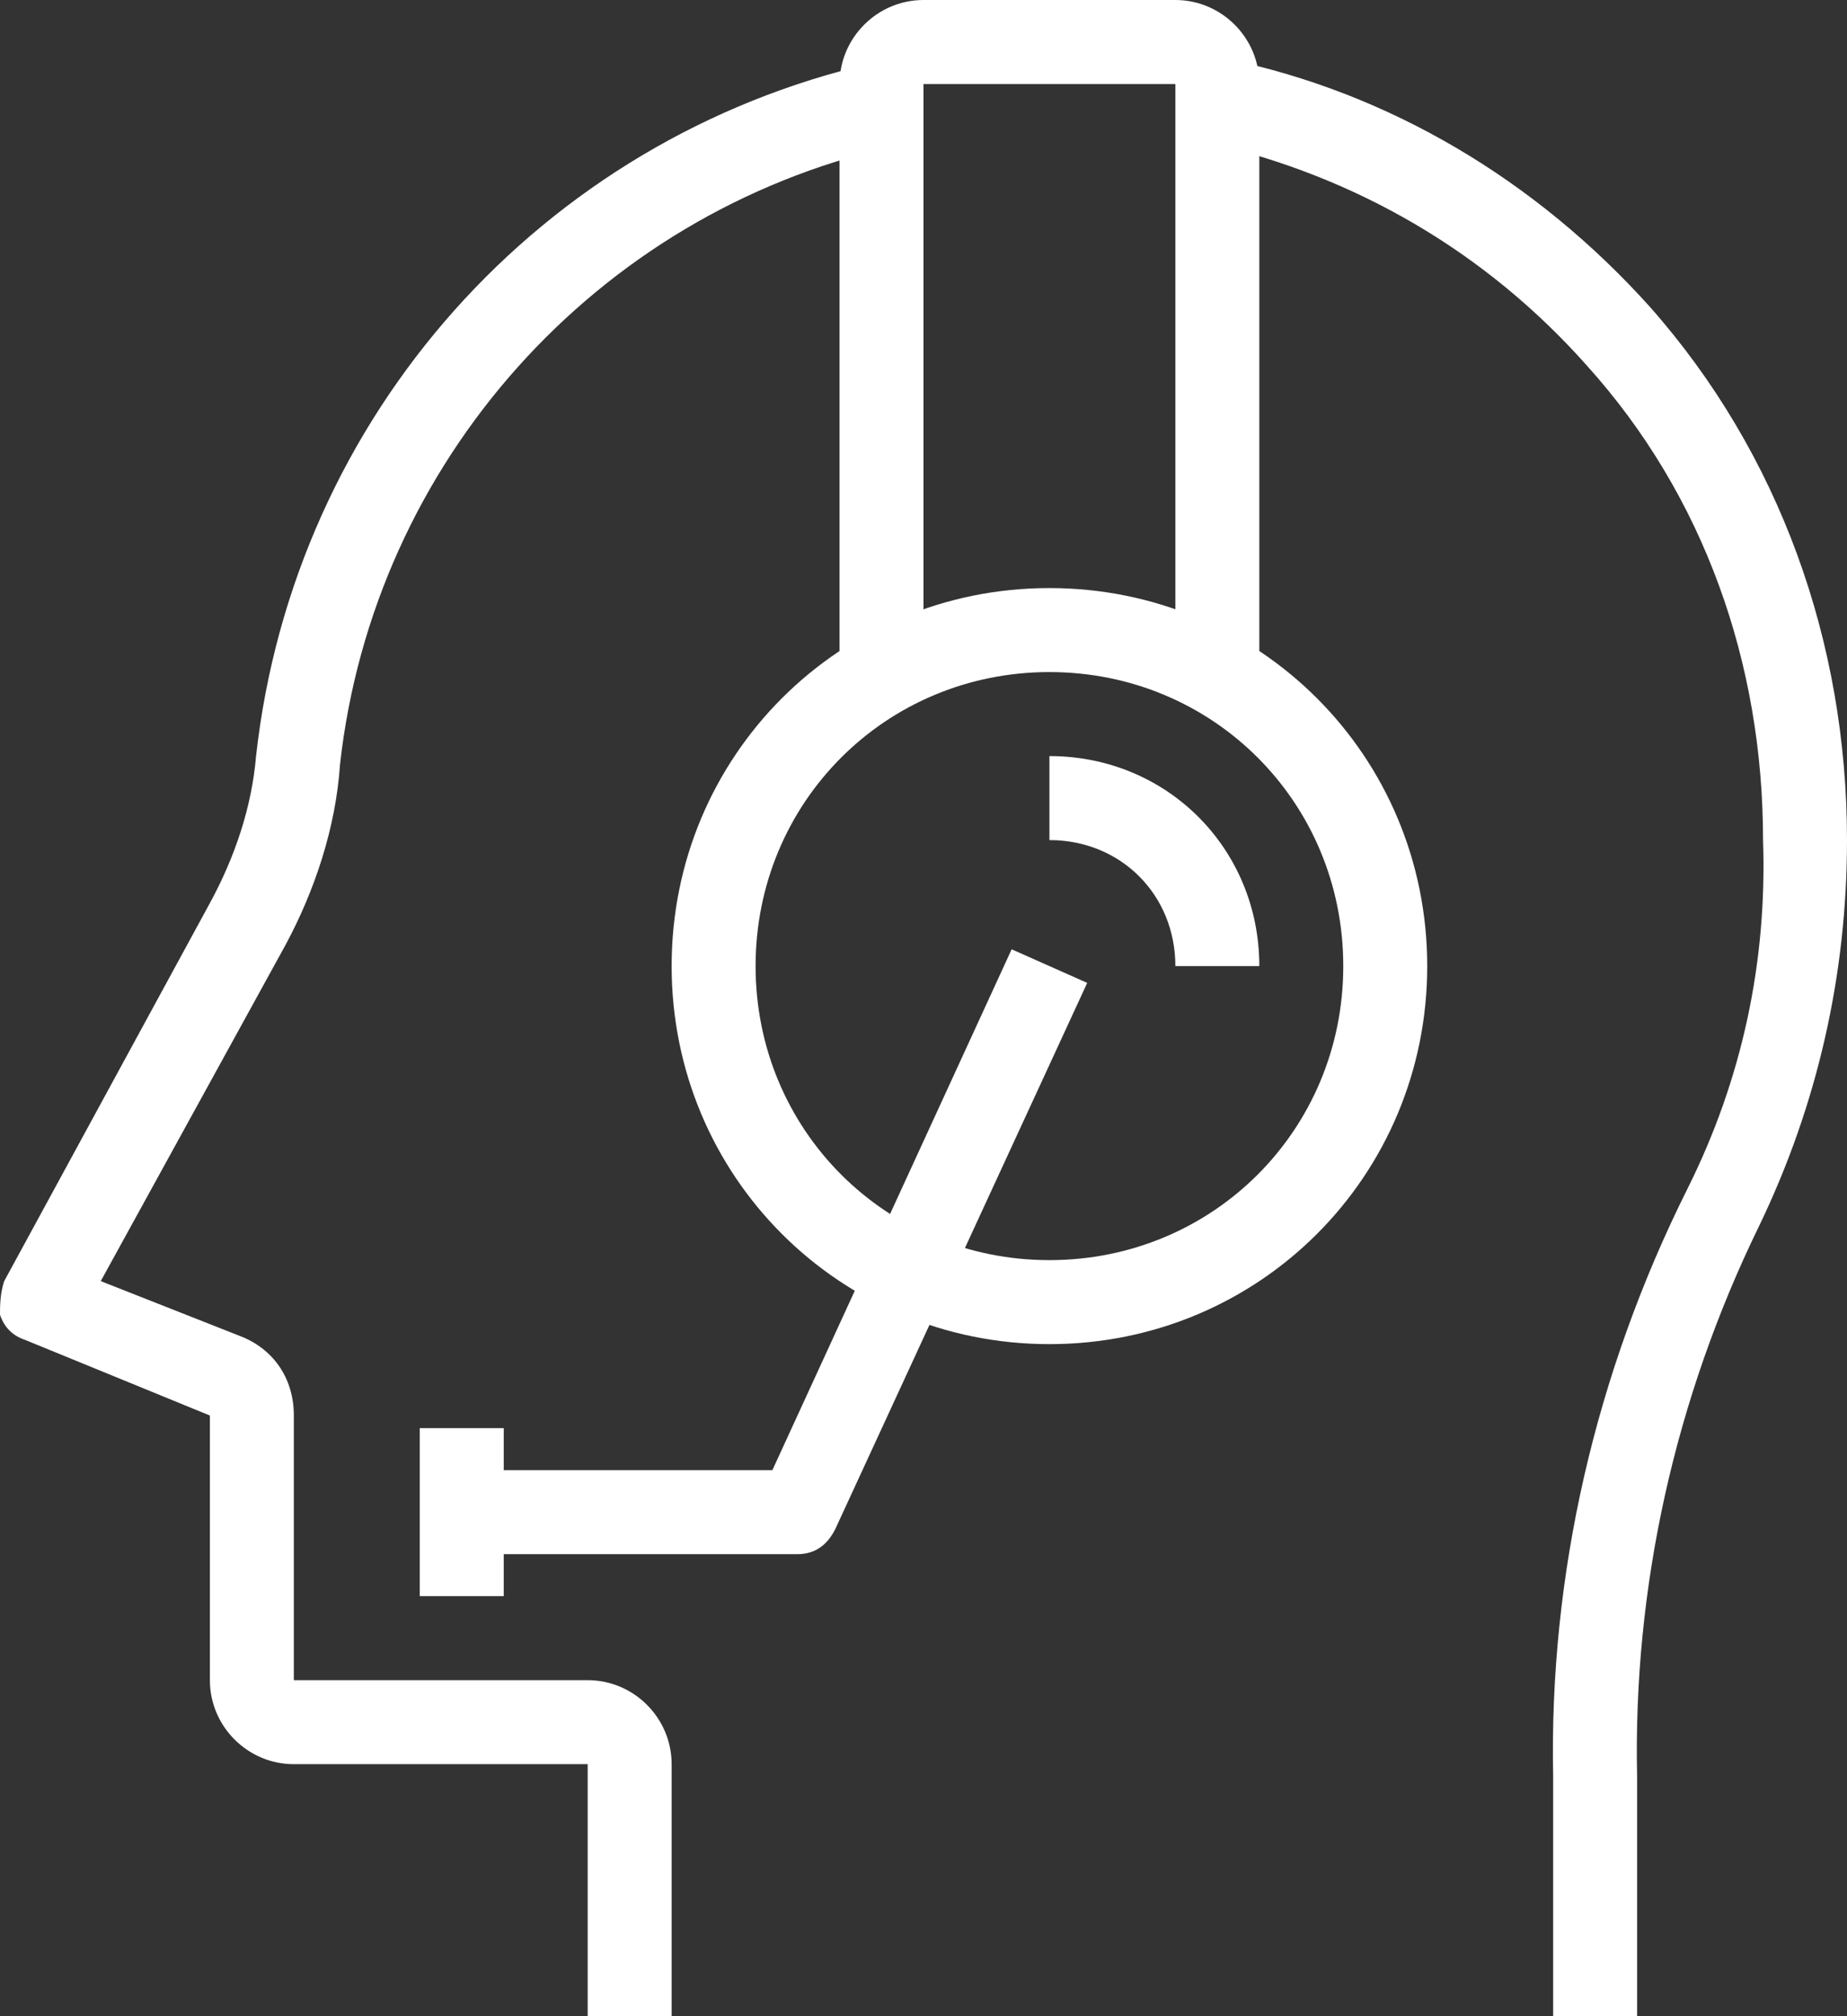 <?xml version="1.0" encoding="utf-8"?>
<!-- Generator: Adobe Illustrator 26.5.0, SVG Export Plug-In . SVG Version: 6.00 Build 0)  -->
<svg version="1.1" id="Layer_1" xmlns="http://www.w3.org/2000/svg" xmlns:xlink="http://www.w3.org/1999/xlink" x="0px" y="0px"
	 viewBox="0 0 44 48" style="enable-background:new 0 0 44 48;" xml:space="preserve">
<rect x="0" y="0" width="44" height="48" fill="#333333" stroke="none"/>
<style type="text/css">
	.st0{fill:#FFFFFF;}
</style>
<g id="Layer_2_00000095332566554529854620000009476816708559178394_">
	<g id="layer_1-2">
		<path class="st0" d="M16,48h-2v-6H7c-1.1,0-2-0.9-2-2v-6.3l-4.4-1.8c-0.3-0.1-0.5-0.3-0.6-0.6C0,31.1,0,30.8,0.1,30.5l4.9-9
			C5.6,20.4,6,19.2,6.1,18C7,9.9,12.9,3.3,20.8,1.5l0.4,2C14.2,5.1,8.9,11,8.1,18.2c-0.1,1.5-0.6,3-1.3,4.3l-4.4,8l3.3,1.3
			C6.5,32.1,7,32.8,7,33.7V40h7c1.1,0,2,0.9,2,2V48z"/>
		<path class="st0" d="M39,48h-2v-5.7c-0.1-4.8,1-9.6,3.2-14c1.3-2.6,1.9-5.4,1.8-8.3c0-4.2-1.4-8.2-4.2-11.3
			c-2.4-2.7-5.5-4.5-9-5.3l0.4-2c3.9,0.8,7.4,2.9,10.1,5.9c3.1,3.5,4.7,8,4.7,12.7c0,3.2-0.7,6.3-2.1,9.2c-2,4.1-3,8.6-2.9,13.1V48z
			"/>
		<path class="st0" d="M25,32c-5,0-9-4-9-9s4-9,9-9s9,4,9,9S30,32,25,32z M25,16c-3.9,0-7,3.1-7,7s3.1,7,7,7s7-3.1,7-7
			S28.9,16,25,16z"/>
		<path class="st0" d="M30,23h-2c0-1.7-1.3-3-3-3v-2C27.8,18,30,20.2,30,23z"/>
		<path class="st0" d="M30,16h-2V2h-6v14h-2V2c0-1.1,0.9-2,2-2h6c1.1,0,2,0.9,2,2V16z"/>
		<path class="st0" d="M19,37h-8v-2h7.4l5.7-12.4l1.8,0.8l-6,13C19.7,36.8,19.4,37,19,37z"/>
		<rect x="10" y="34" class="st0" width="2" height="4"/>
	</g>
</g>
</svg>

